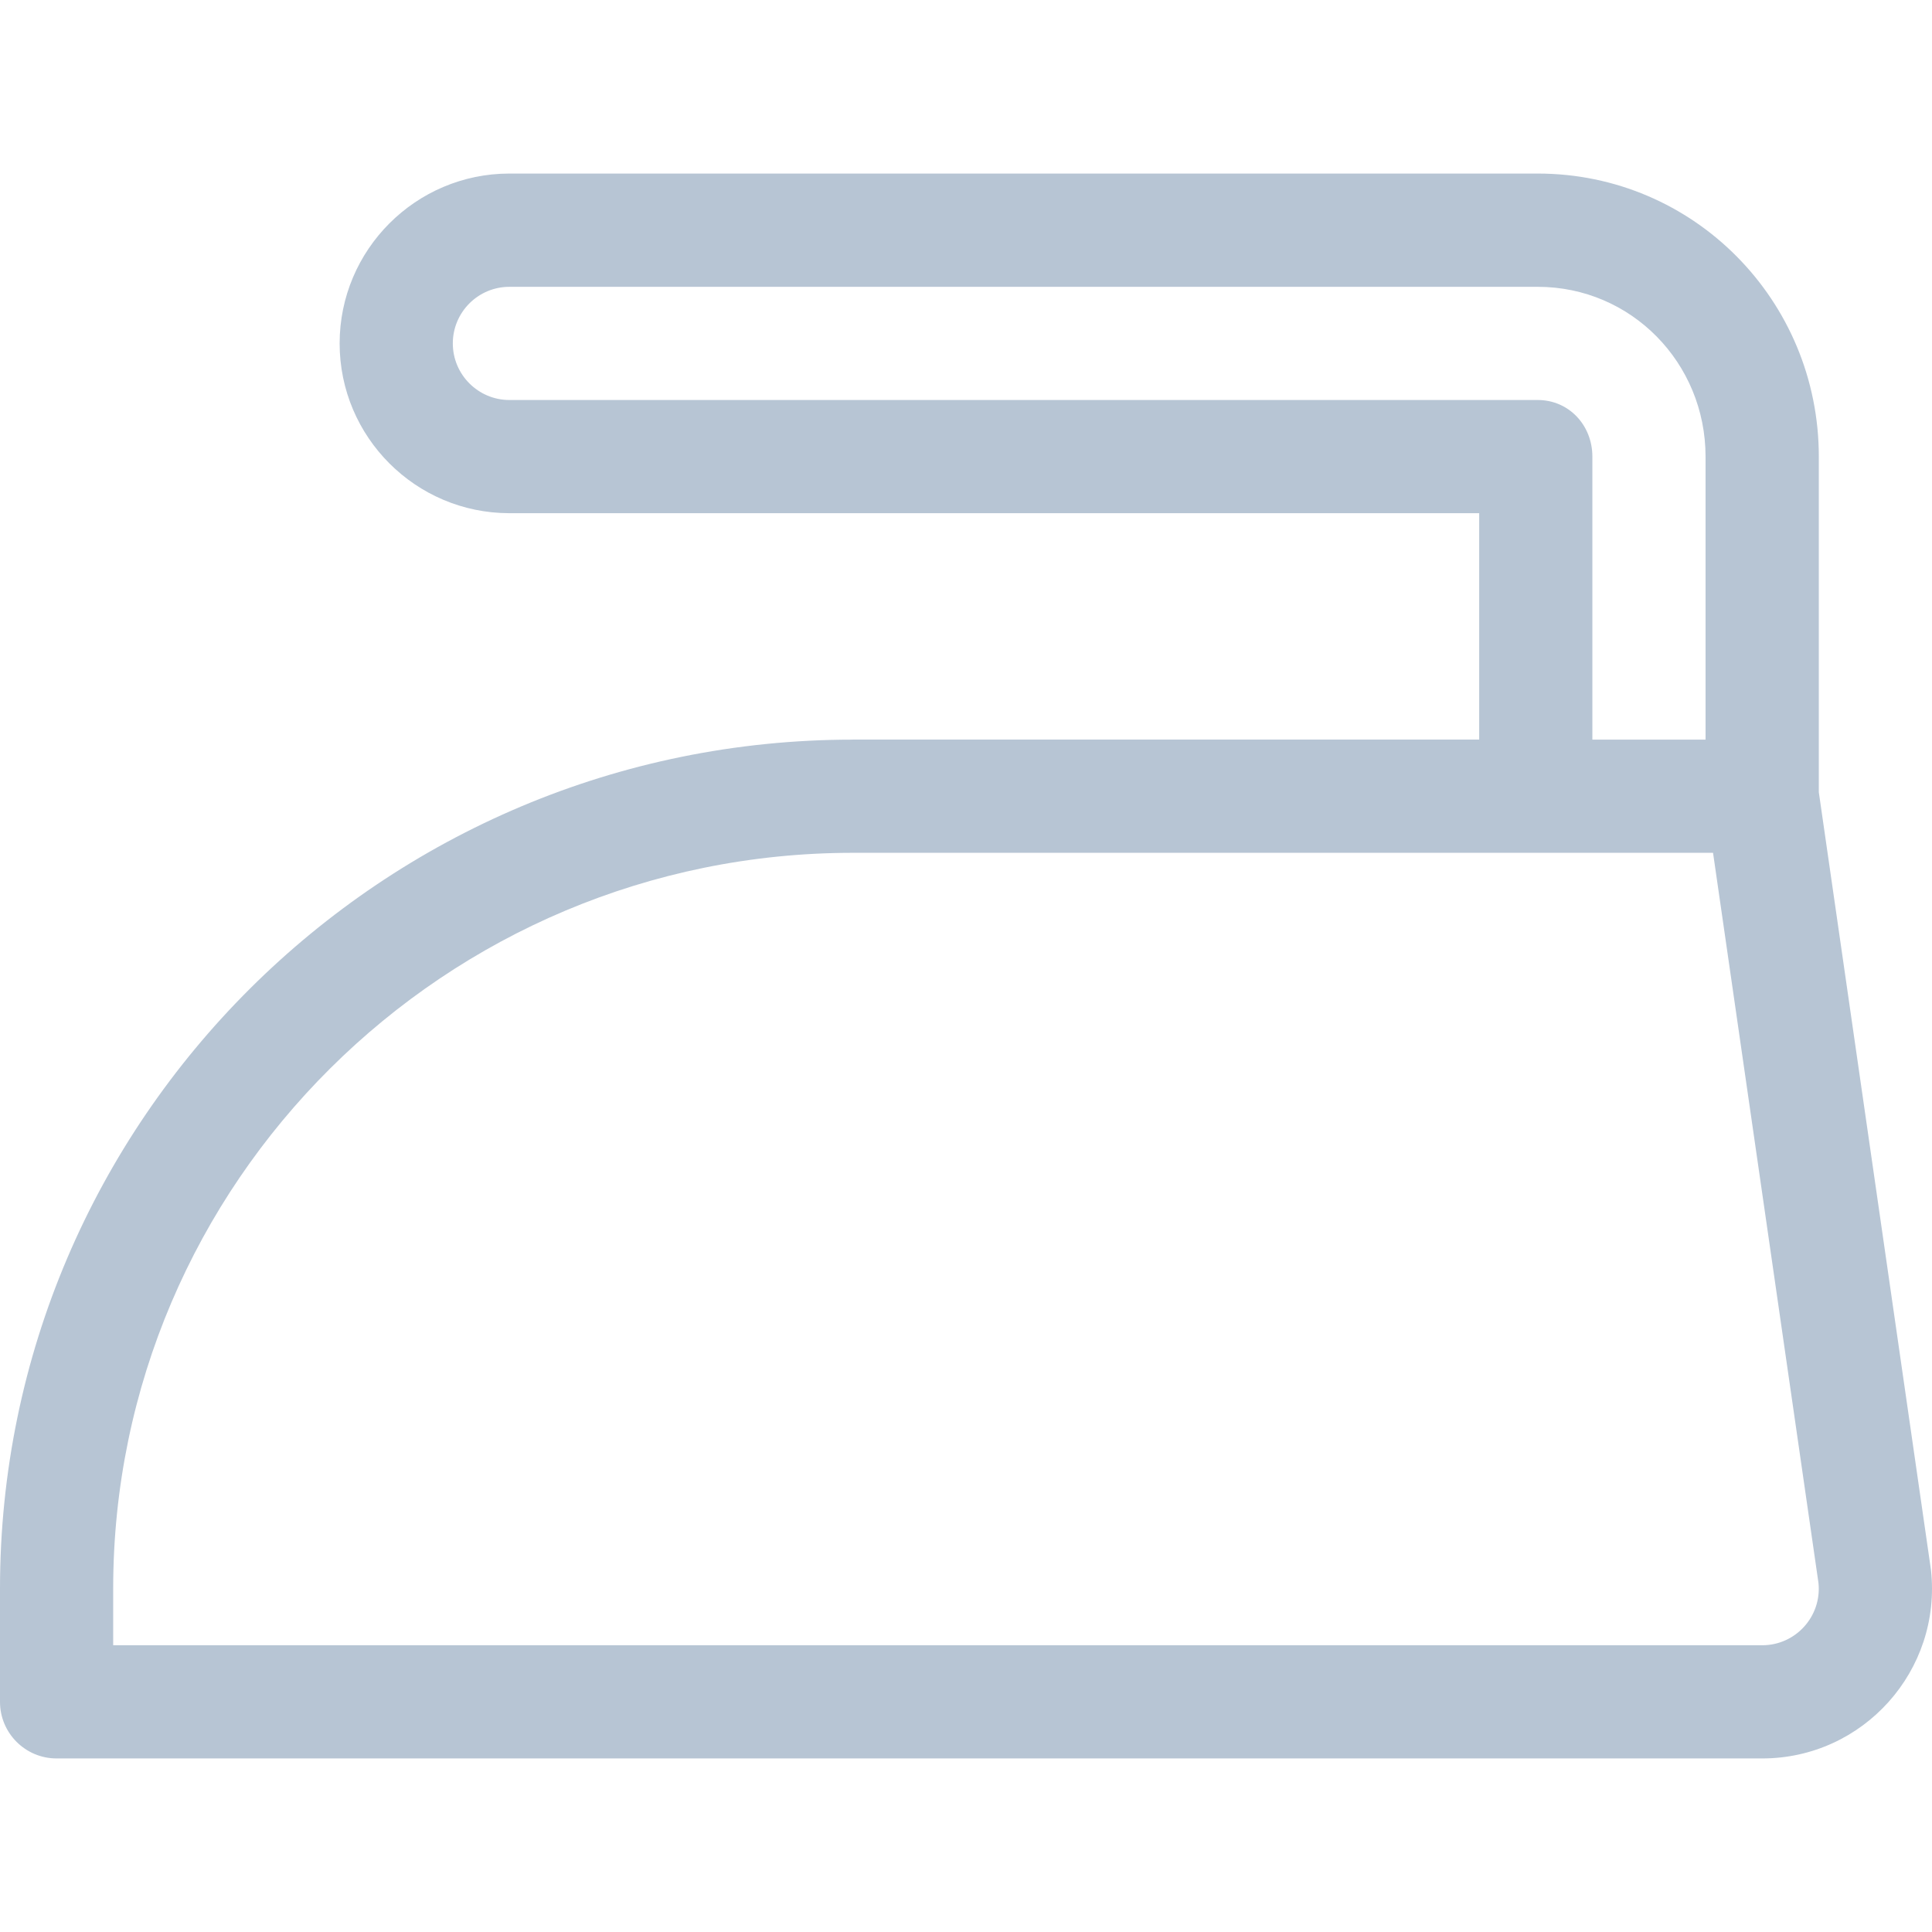 <svg width="24" height="24" viewBox="0 0 24 24" fill="none" xmlns="http://www.w3.org/2000/svg">
<path d="M23.987 19.501C23.986 19.494 23.985 19.487 23.984 19.48L22.594 9.841V5.672C22.594 3.733 21.041 2.156 19.102 2.156H6.328C5.165 2.156 4.219 3.103 4.219 4.266C4.219 5.429 5.165 6.375 6.328 6.375H18.375V9.187H10.594V9.188C4.752 9.188 0 13.919 0 19.734V21.141C0 21.529 0.315 21.844 0.703 21.844H21.89C23.147 21.844 24.125 20.75 23.987 19.501ZM6.328 4.969C5.94 4.969 5.625 4.653 5.625 4.266C5.625 3.878 5.94 3.563 6.328 3.563H19.102C20.265 3.563 21.187 4.509 21.187 5.672V9.188H19.781V5.672C19.781 5.284 19.491 4.969 19.102 4.969H6.328ZM21.89 20.438H1.406V19.734C1.406 14.694 5.528 10.594 10.594 10.594H21.28L22.59 19.666C22.631 20.078 22.308 20.438 21.89 20.438Z" fill="#B7C5D4"/>
</svg>
